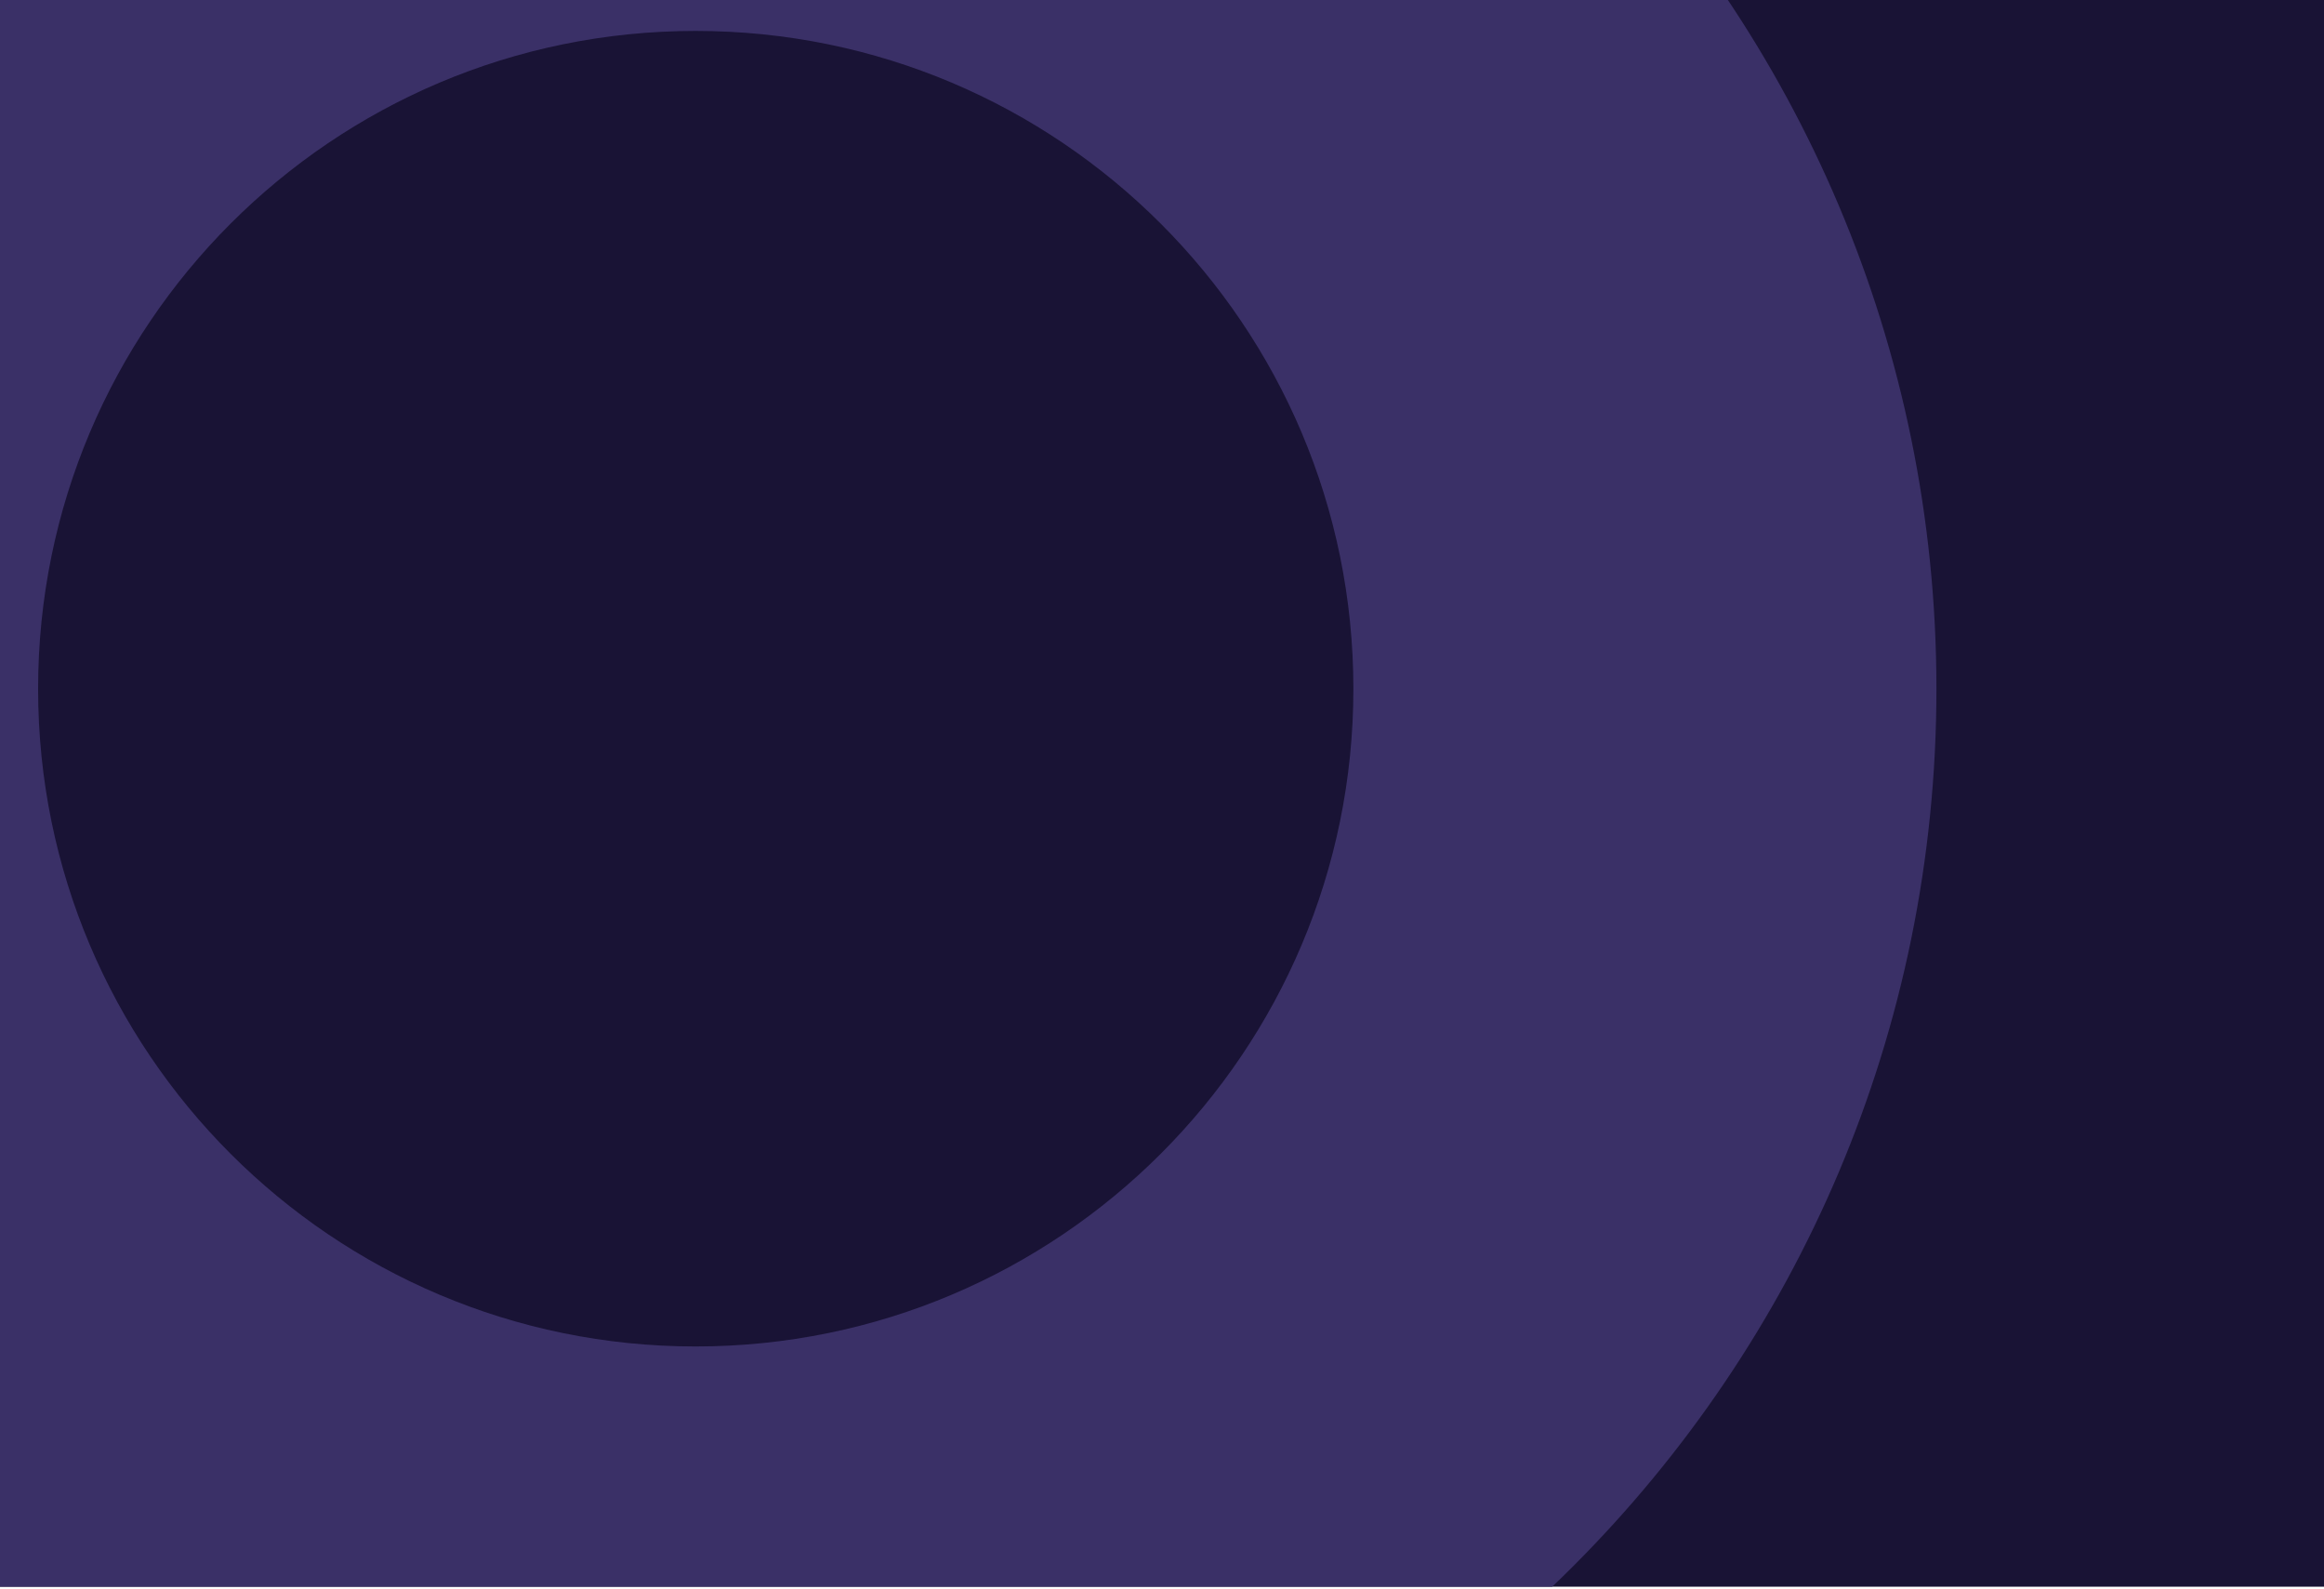 <svg width="800" height="547" viewBox="0 0 800 547" fill="none" xmlns="http://www.w3.org/2000/svg">
<g clip-path="url(#clip0_983_6578)">
<path d="M0 0.001H800V546.1H0V0.001Z" fill="#191335"/>
<path d="M239.442 -190.059C475.336 -190.059 666.581 1.185 666.581 237.08C666.581 472.975 475.336 664.218 239.442 664.218C3.548 664.218 -187.696 472.974 -187.696 237.08C-187.696 1.186 3.548 -190.059 239.442 -190.059ZM239.442 463.407C364.508 463.407 465.882 362.034 465.882 237.08C465.882 112.011 364.508 10.645 239.442 10.645C114.376 10.645 13.116 112.011 13.116 237.08C13.116 362.034 114.376 463.407 239.442 463.407Z" fill="#3A3067"/>
</g>
<defs>
<clipPath id="clip0_983_6578">
<rect width="800" height="546.1" fill="white" transform="matrix(-1 0 0 1 800 0)"/>
</clipPath>
</defs>
</svg>
